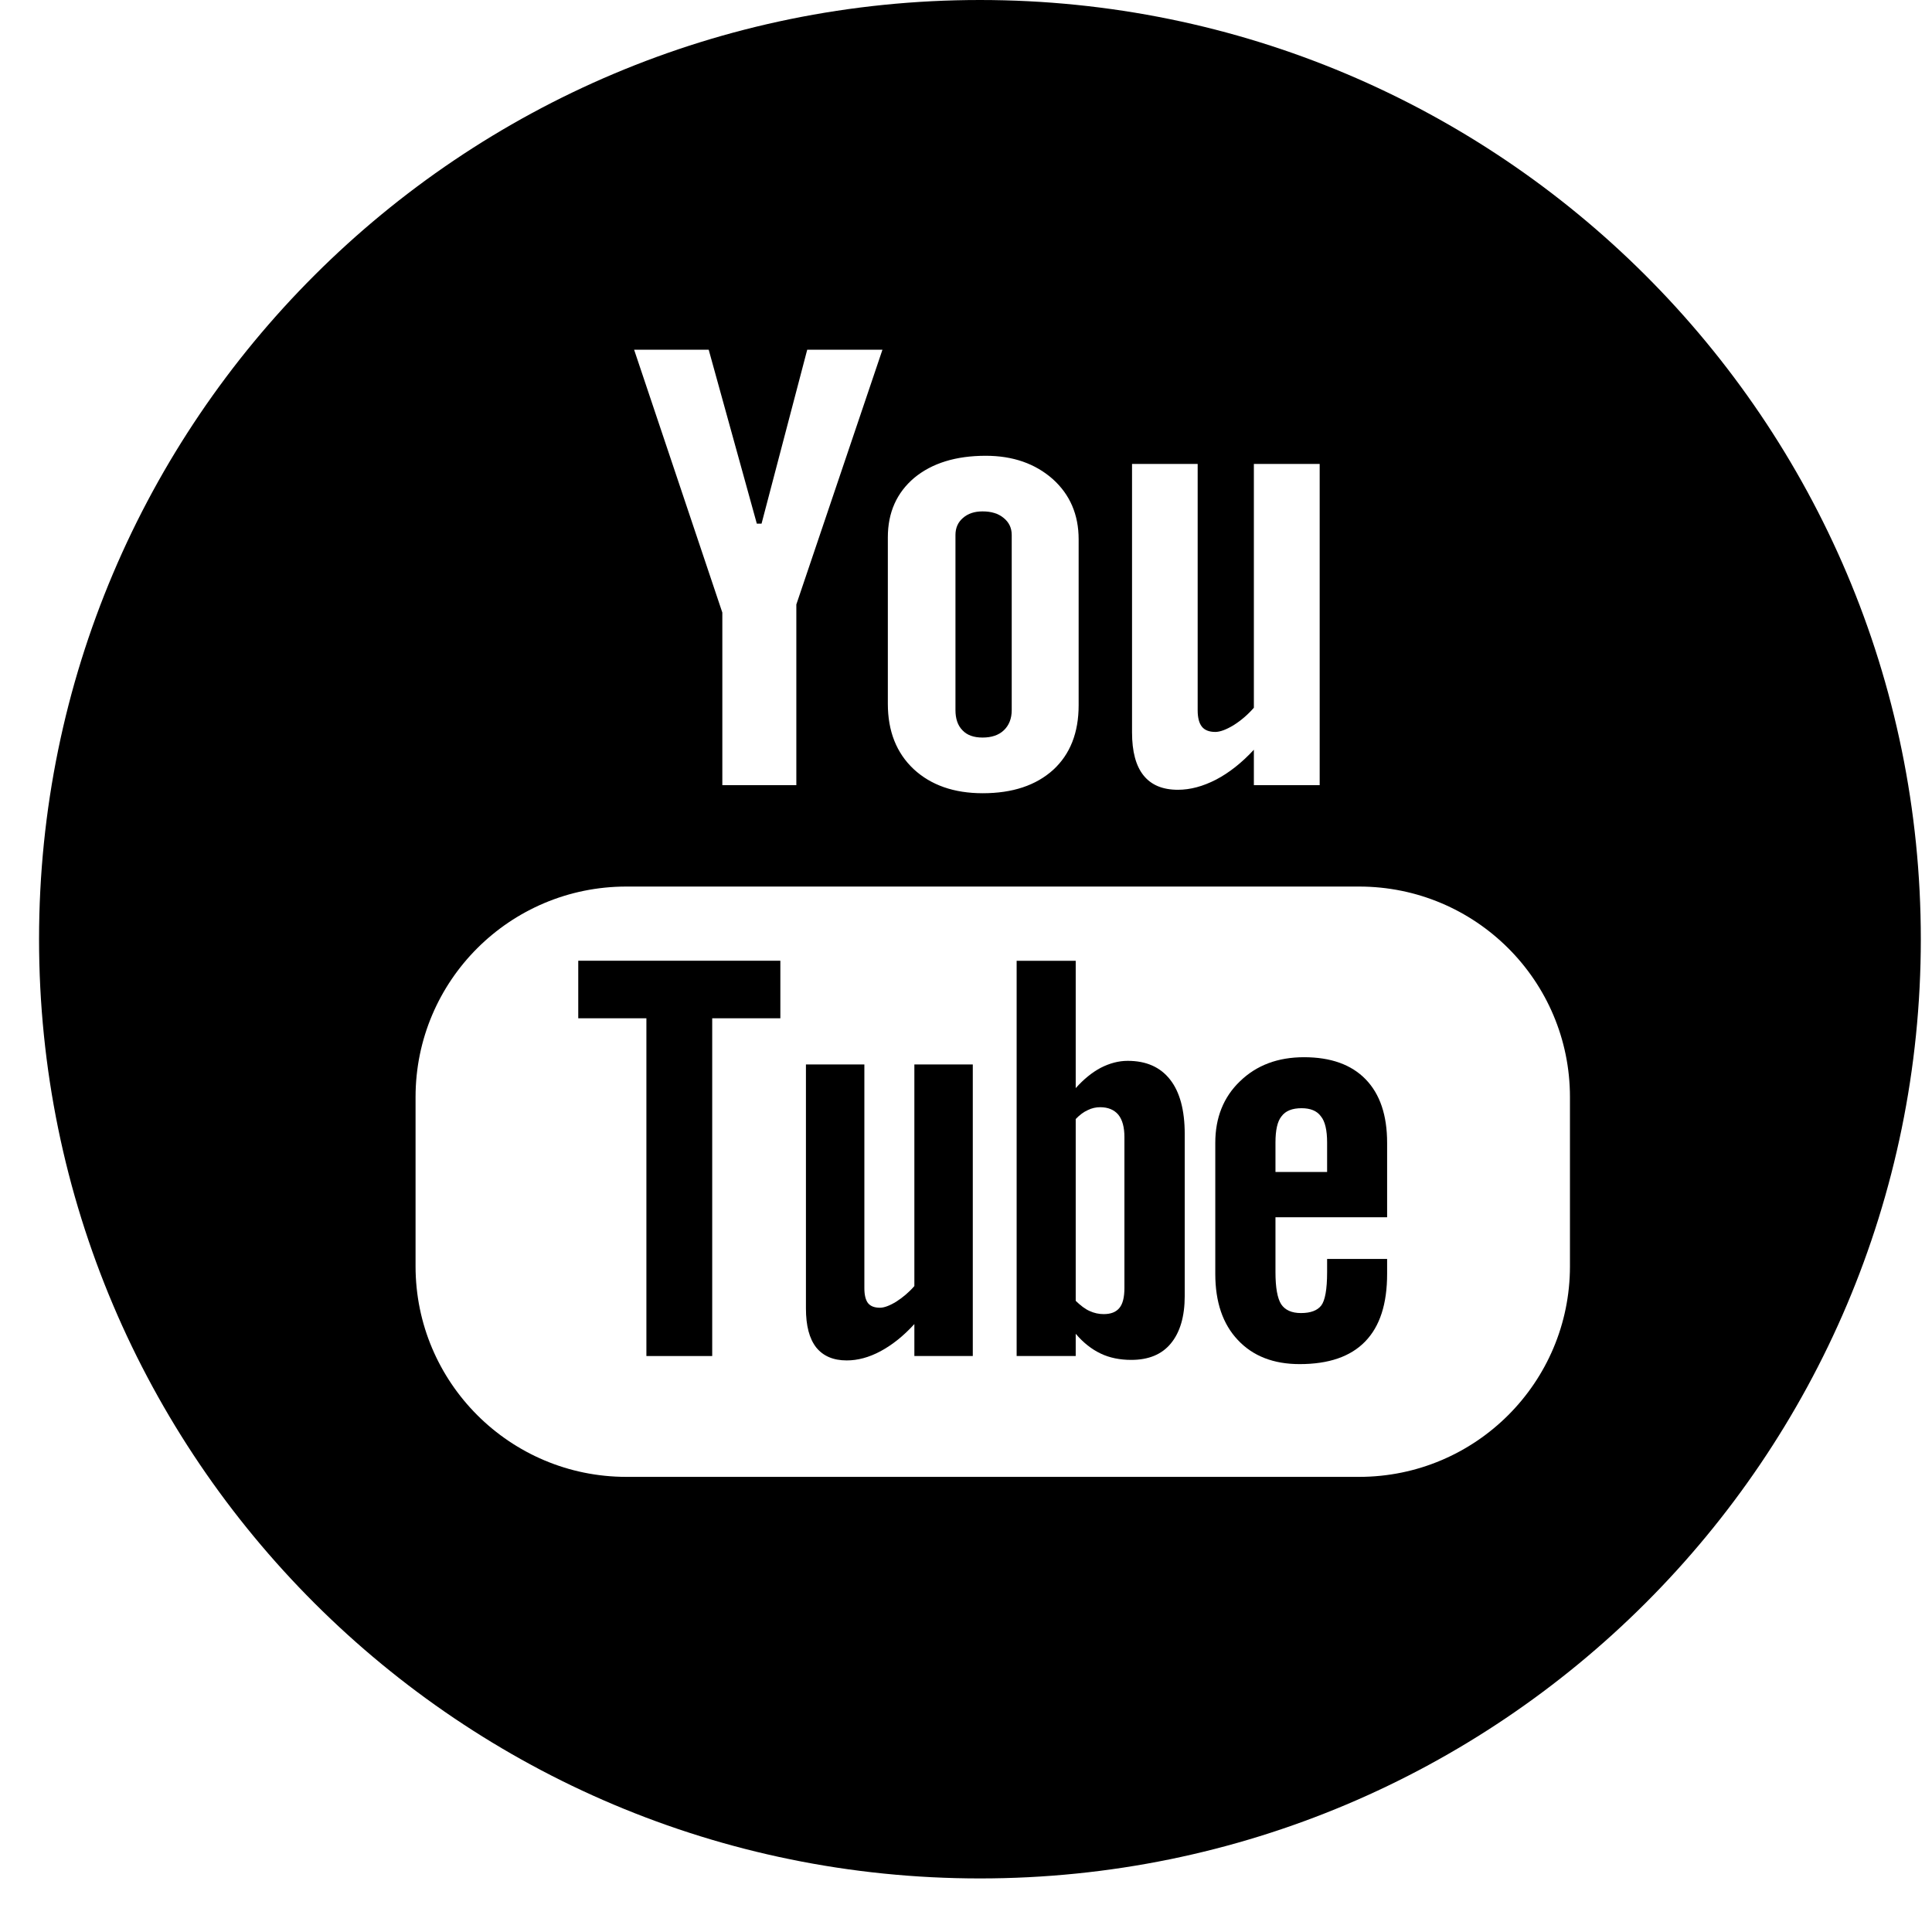 <svg width="33px" height="33px" viewBox="0 0 33 33" version="1.1" xmlns="http://www.w3.org/2000/svg" xmlns:xlink="http://www.w3.org/1999/xlink">
    <g id="Page-1" stroke="none" stroke-width="1" fill="none" fill-rule="evenodd">
        <g id="sf" transform="translate(-186, -671)" fill="#000">
            <g id="social-icons" transform="translate(27, 671)">
                <g id="Group-3" transform="translate(159, 0)">
                    <g id="Group">
                        <polygon id="Fill-3" points="9.877 17.393 11.041 17.393 11.041 23.162 12.165 23.162 12.165 17.393 13.329 17.393 13.329 16.41 9.877 16.41"></polygon>
                        <path d="M16.783,12.598 C16.935,12.598 17.057,12.558 17.145,12.475 C17.235,12.39 17.281,12.274 17.281,12.128 L17.281,9.138 C17.281,9.017 17.234,8.92 17.143,8.847 C17.052,8.771 16.932,8.735 16.783,8.735 C16.646,8.735 16.535,8.771 16.448,8.847 C16.363,8.92 16.32,9.017 16.32,9.138 L16.32,12.128 C16.32,12.277 16.359,12.393 16.441,12.475 C16.519,12.558 16.634,12.598 16.783,12.598" id="Fill-5"></path>
                        <path d="M19.206,21.997 C19.206,22.158 19.178,22.271 19.121,22.34 C19.062,22.412 18.974,22.446 18.851,22.446 C18.767,22.446 18.688,22.428 18.611,22.393 C18.534,22.359 18.455,22.298 18.374,22.219 L18.374,19.114 C18.441,19.044 18.511,18.992 18.579,18.962 C18.649,18.927 18.72,18.912 18.791,18.912 C18.927,18.912 19.029,18.955 19.102,19.04 C19.173,19.129 19.206,19.256 19.206,19.425 L19.206,21.997 Z M19.262,18.12 C19.106,18.12 18.954,18.161 18.801,18.239 C18.652,18.318 18.509,18.435 18.374,18.586 L18.374,16.411 L17.365,16.411 L17.365,23.162 L18.374,23.162 L18.374,22.782 C18.505,22.936 18.647,23.047 18.801,23.12 C18.951,23.192 19.127,23.228 19.323,23.228 C19.617,23.228 19.844,23.136 19.999,22.947 C20.156,22.757 20.236,22.487 20.236,22.135 L20.236,19.37 C20.236,18.962 20.152,18.651 19.986,18.44 C19.818,18.226 19.578,18.12 19.262,18.12 L19.262,18.12 Z" id="Fill-7"></path>
                        <path d="M15.618,21.967 C15.525,22.074 15.421,22.161 15.309,22.233 C15.197,22.302 15.101,22.337 15.032,22.337 C14.937,22.337 14.87,22.312 14.826,22.258 C14.786,22.206 14.764,22.121 14.764,22.004 L14.764,18.182 L13.766,18.182 L13.766,22.347 C13.766,22.646 13.824,22.864 13.941,23.015 C14.06,23.162 14.232,23.237 14.463,23.237 C14.65,23.237 14.843,23.186 15.042,23.079 C15.242,22.971 15.433,22.819 15.618,22.616 L15.618,23.162 L16.616,23.162 L16.616,18.182 L15.618,18.182 L15.618,21.967 Z" id="Fill-9"></path>
                        <path d="M26.816,21.629 C26.816,23.614 25.204,25.226 23.214,25.226 L10.699,25.226 C8.71,25.226 7.098,23.614 7.098,21.629 L7.098,18.739 C7.098,16.752 8.71,15.143 10.699,15.143 L23.214,15.143 C25.204,15.143 26.816,16.752 26.816,18.739 L26.816,21.629 Z M12.105,5.973 L12.927,8.944 L13.008,8.944 L13.788,5.973 L15.073,5.973 L13.602,10.325 L13.602,13.411 L12.338,13.411 L12.338,10.463 L10.831,5.973 L12.105,5.973 Z M15.165,9.178 C15.165,8.754 15.316,8.416 15.617,8.161 C15.92,7.911 16.327,7.785 16.837,7.785 C17.302,7.785 17.683,7.919 17.982,8.183 C18.276,8.447 18.424,8.791 18.424,9.211 L18.424,12.045 C18.424,12.516 18.279,12.883 17.99,13.149 C17.696,13.415 17.296,13.549 16.786,13.549 C16.295,13.549 15.901,13.411 15.606,13.137 C15.312,12.861 15.165,12.488 15.165,12.023 L15.165,9.178 Z M19.336,7.924 L20.457,7.924 L20.457,12.131 C20.457,12.263 20.483,12.355 20.53,12.413 C20.575,12.47 20.652,12.502 20.757,12.502 C20.84,12.502 20.945,12.463 21.072,12.386 C21.197,12.307 21.312,12.209 21.417,12.089 L21.417,7.924 L22.541,7.924 L22.541,13.411 L21.417,13.411 L21.417,12.806 C21.211,13.029 20.995,13.199 20.772,13.316 C20.547,13.432 20.331,13.49 20.12,13.49 C19.859,13.49 19.664,13.409 19.532,13.244 C19.402,13.082 19.336,12.839 19.336,12.509 L19.336,7.924 Z M16.738,0 C7.864,0 0.667,7.183 0.667,16.042 C0.667,24.903 7.864,32.085 16.738,32.085 C25.615,32.085 32.809,24.903 32.809,16.042 C32.809,7.183 25.615,0 16.738,0 L16.738,0 Z" id="Fill-11"></path>
                        <path d="M22.668,20.018 L21.786,20.018 L21.786,19.514 C21.786,19.305 21.819,19.153 21.889,19.068 C21.958,18.974 22.072,18.929 22.232,18.929 C22.383,18.929 22.495,18.974 22.562,19.068 C22.633,19.153 22.668,19.305 22.668,19.514 L22.668,20.018 Z M22.274,18.058 C21.828,18.058 21.464,18.194 21.181,18.468 C20.899,18.737 20.758,19.091 20.758,19.52 L20.758,21.759 C20.758,22.241 20.887,22.617 21.143,22.888 C21.399,23.162 21.751,23.3 22.199,23.3 C22.695,23.3 23.068,23.172 23.317,22.915 C23.57,22.656 23.693,22.271 23.693,21.759 L23.693,21.504 L22.668,21.504 L22.668,21.73 C22.668,22.024 22.633,22.214 22.568,22.299 C22.502,22.384 22.388,22.428 22.222,22.428 C22.062,22.428 21.95,22.377 21.883,22.277 C21.819,22.175 21.786,21.993 21.786,21.73 L21.786,20.792 L23.693,20.792 L23.693,19.52 C23.693,19.05 23.572,18.688 23.326,18.435 C23.082,18.184 22.731,18.058 22.274,18.058 L22.274,18.058 Z" id="Fill-13"></path>
                    </g>
                </g>
            </g>
        </g>
    </g>
</svg>